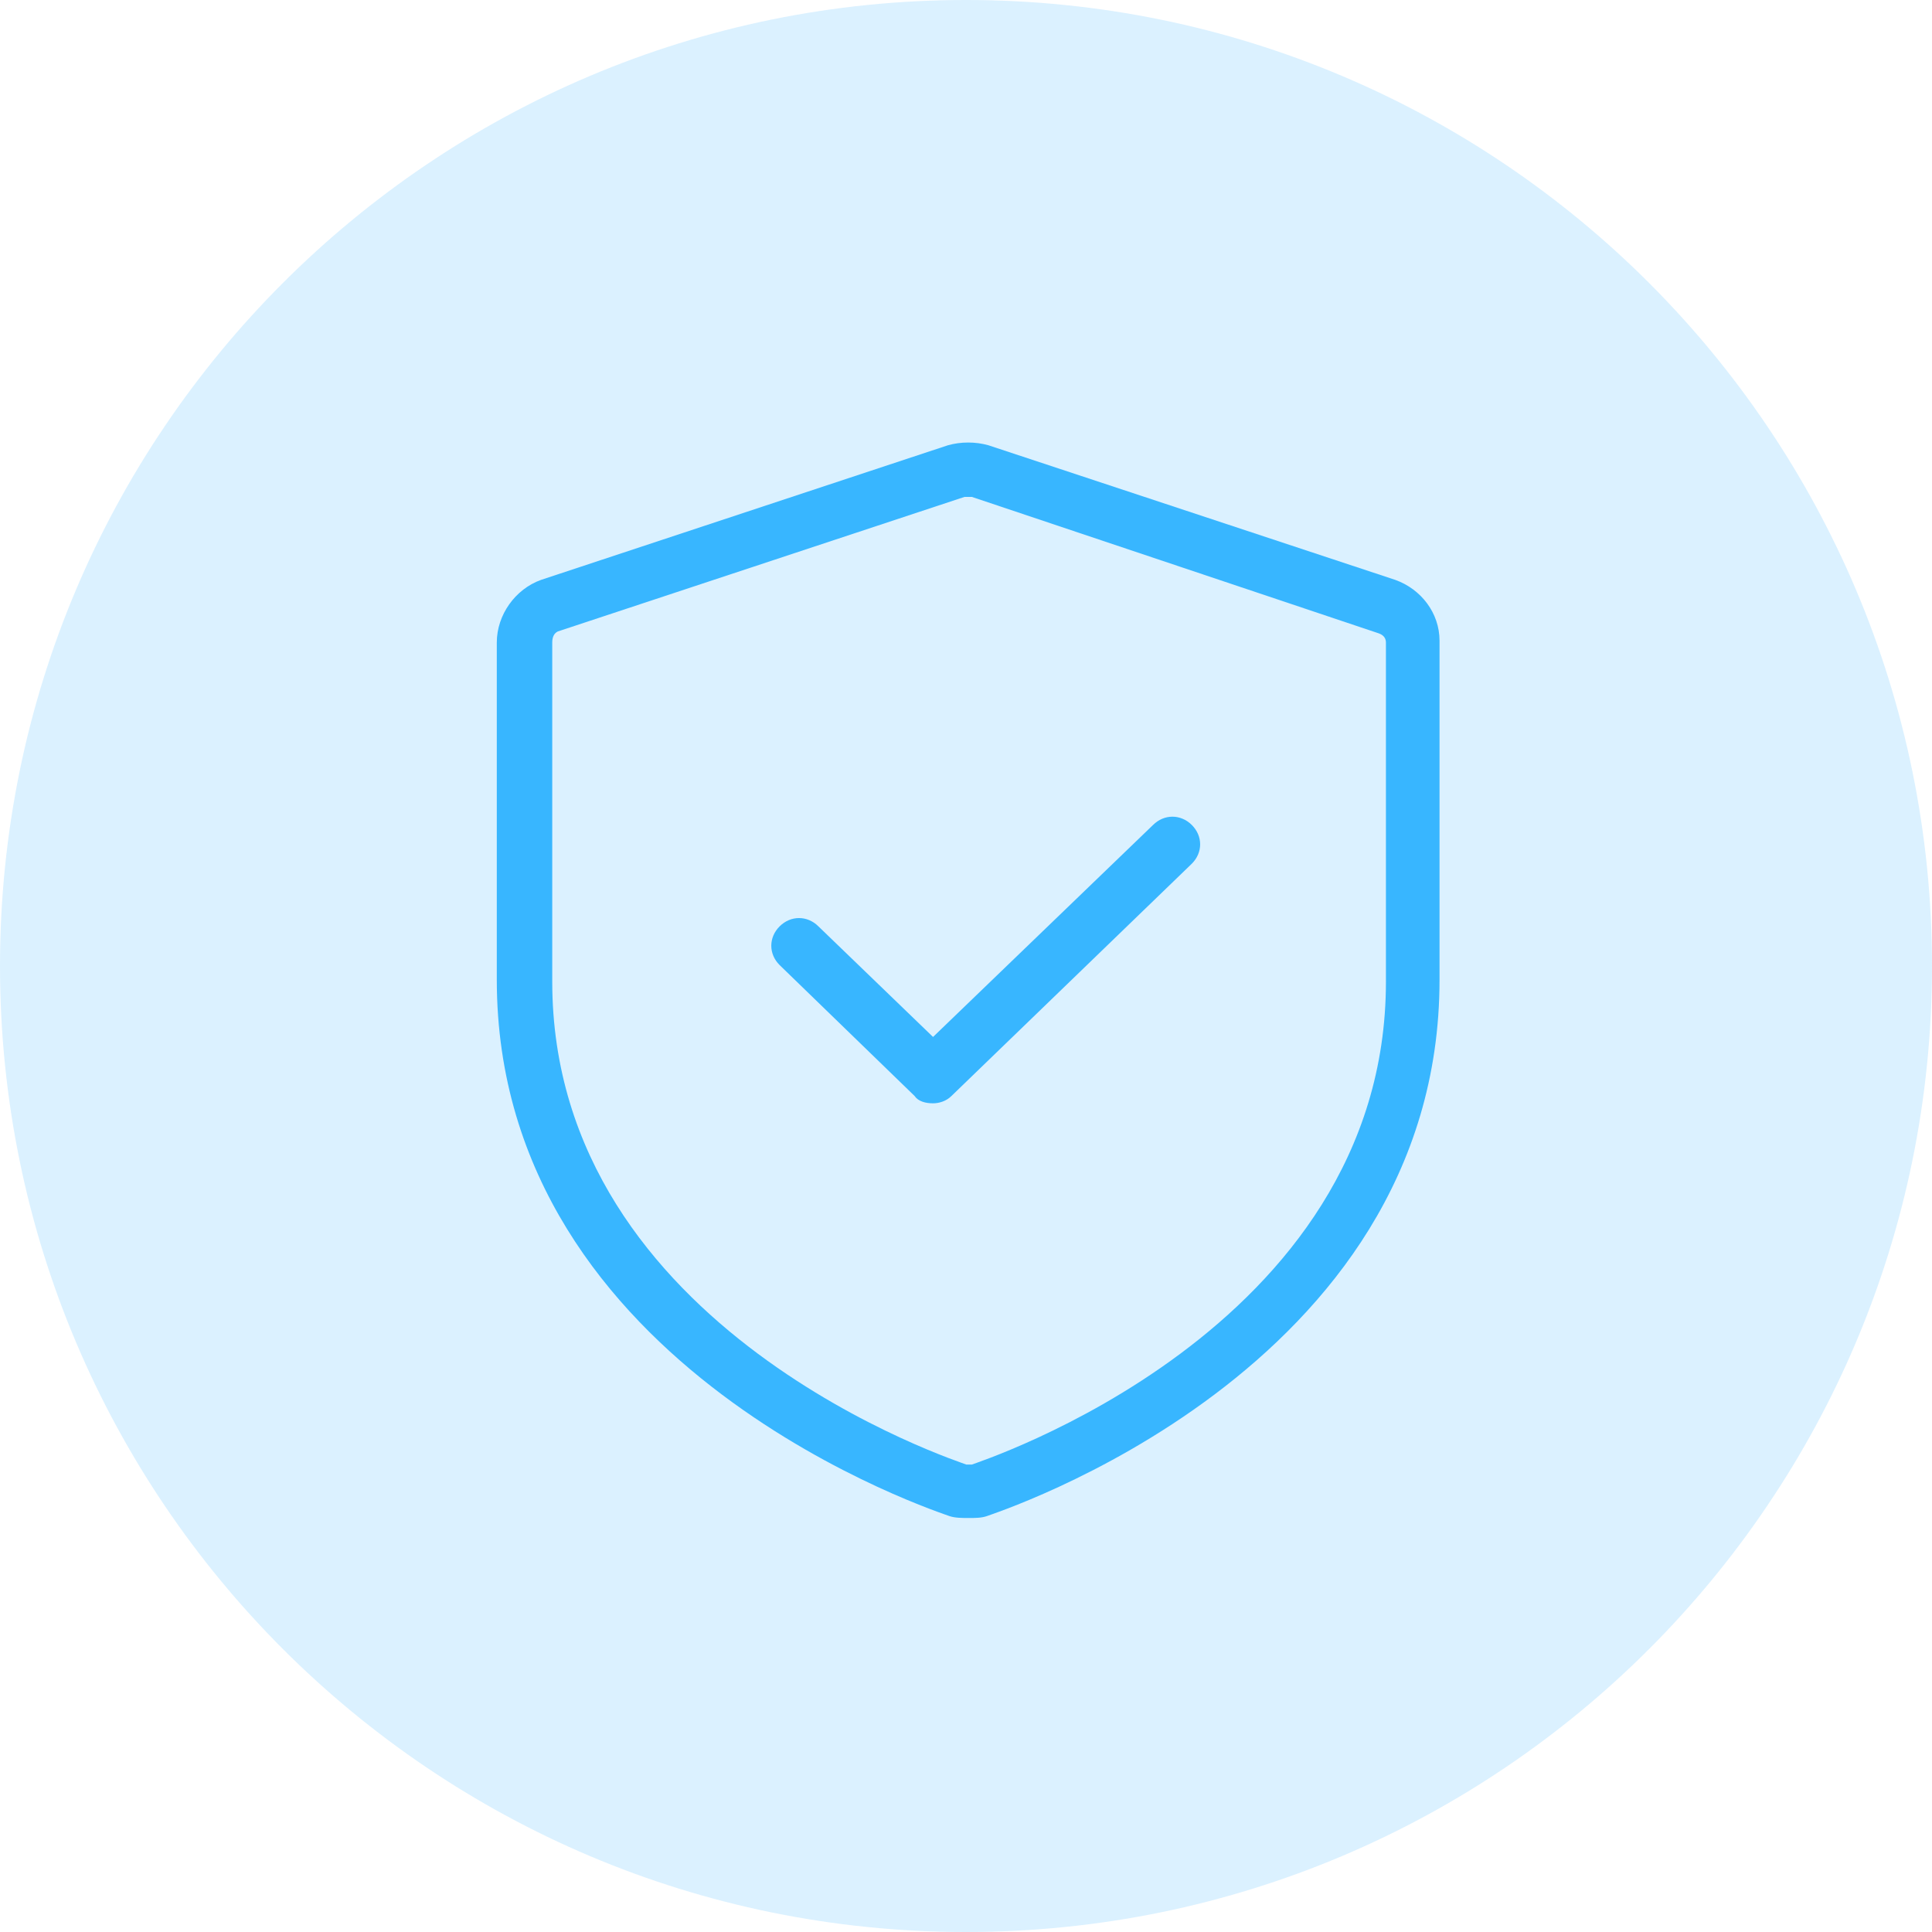 <svg width="70" height="70" viewBox="0 0 70 70" fill="none" xmlns="http://www.w3.org/2000/svg">
<path d="M35 70C54.33 70 70 54.33 70 35C70 15.67 54.33 0 35 0C15.67 0 0 15.67 0 35C0 54.33 15.67 70 35 70Z" fill="#38B6FF" fill-opacity="0.18"/>
<path d="M35.079 55C34.878 55 34.61 55 34.409 54.934C34.275 54.867 18 49.725 18 35.5V23.279C18 22.278 18.67 21.343 19.607 21.009L34.342 16.134C34.811 16 35.347 16 35.816 16.134L50.55 21.009C51.488 21.343 52.157 22.211 52.157 23.213V35.5C52.157 49.725 35.883 54.867 35.748 54.934C35.548 55 35.347 55 35.079 55ZM35.079 18.004C35.012 18.004 35.012 18.004 34.945 18.004L20.21 22.879C20.076 22.945 20.009 23.079 20.009 23.279V35.567C20.009 48.255 34.878 52.997 35.012 53.064C35.079 53.064 35.146 53.064 35.213 53.064C35.347 52.997 50.215 48.255 50.215 35.567V23.279C50.215 23.146 50.148 23.012 49.947 22.945L35.213 18.004C35.213 18.004 35.146 18.004 35.079 18.004Z" fill="#38B6FF"/>
<path d="M33.806 39.975C33.538 39.975 33.27 39.908 33.136 39.708L28.247 34.966C27.845 34.566 27.845 33.965 28.247 33.564C28.649 33.163 29.251 33.163 29.653 33.564L33.806 37.571L41.776 29.891C42.178 29.49 42.78 29.49 43.182 29.891C43.584 30.291 43.584 30.893 43.182 31.293L34.475 39.708C34.275 39.908 34.007 39.975 33.806 39.975Z" fill="#38B6FF"/>
</svg>
